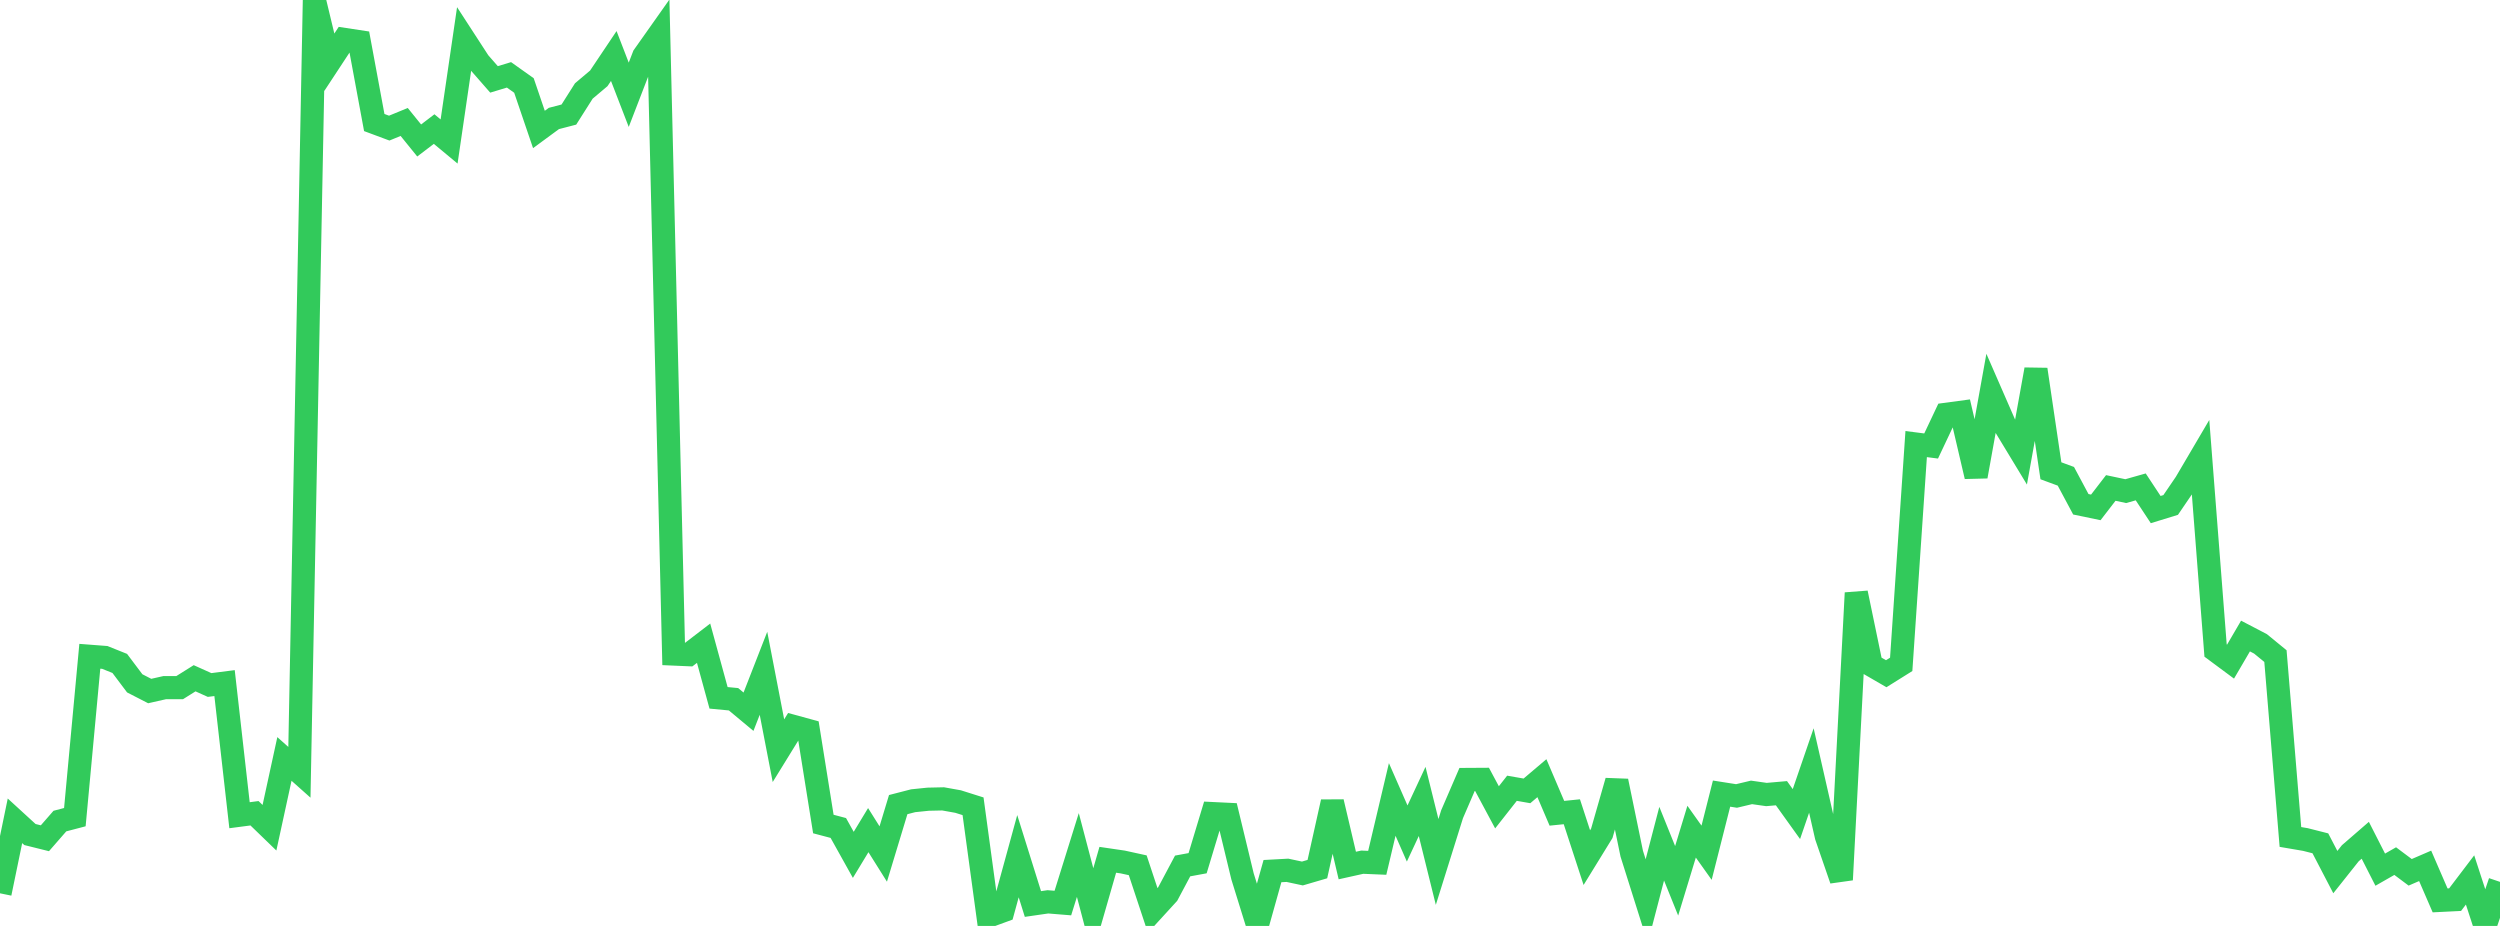 <?xml version="1.0" standalone="no"?>
<!DOCTYPE svg PUBLIC "-//W3C//DTD SVG 1.1//EN" "http://www.w3.org/Graphics/SVG/1.1/DTD/svg11.dtd">

<svg width="135" height="50" viewBox="0 0 135 50" preserveAspectRatio="none" 
  xmlns="http://www.w3.org/2000/svg"
  xmlns:xlink="http://www.w3.org/1999/xlink">


<polyline points="0.0, 48.238 0.808, 44.324 1.617, 45.065 2.425, 45.266 3.234, 44.338 4.042, 44.126 4.85, 35.439 5.659, 35.501 6.467, 35.825 7.275, 36.9 8.084, 37.316 8.892, 37.133 9.701, 37.133 10.509, 36.626 11.317, 36.99 12.126, 36.887 12.934, 44.022 13.743, 43.916 14.551, 44.698 15.359, 40.983 16.168, 41.704 16.976, 0.0 17.784, 3.36 18.593, 2.129 19.401, 2.252 20.21, 6.617 21.018, 6.918 21.826, 6.586 22.635, 7.586 23.443, 6.97 24.251, 7.641 25.06, 2.118 25.868, 3.362 26.677, 4.287 27.485, 4.042 28.293, 4.616 29.102, 6.991 29.91, 6.397 30.719, 6.187 31.527, 4.912 32.335, 4.231 33.144, 3.024 33.952, 5.118 34.76, 3.024 35.569, 1.879 36.377, 35.318 37.186, 35.353 37.994, 34.733 38.802, 37.683 39.611, 37.76 40.419, 38.433 41.228, 36.358 42.036, 40.537 42.844, 39.227 43.653, 39.449 44.461, 44.497 45.269, 44.711 46.078, 46.162 46.886, 44.827 47.695, 46.116 48.503, 43.449 49.311, 43.24 50.12, 43.157 50.928, 43.139 51.737, 43.284 52.545, 43.539 53.353, 49.478 54.162, 49.182 54.97, 46.234 55.778, 48.816 56.587, 48.699 57.395, 48.765 58.204, 46.17 59.012, 49.237 59.82, 46.429 60.629, 46.548 61.437, 46.725 62.246, 49.165 63.054, 48.281 63.862, 46.762 64.671, 46.613 65.479, 43.934 66.287, 43.973 67.096, 47.324 67.904, 49.928 68.713, 47.04 69.521, 46.996 70.329, 47.169 71.138, 46.932 71.946, 43.305 72.754, 46.738 73.563, 46.558 74.371, 46.592 75.18, 43.17 75.988, 45.01 76.796, 43.278 77.605, 46.546 78.413, 43.965 79.222, 42.091 80.03, 42.086 80.838, 43.595 81.647, 42.566 82.455, 42.707 83.263, 42.022 84.072, 43.917 84.88, 43.835 85.689, 46.312 86.497, 44.998 87.305, 42.177 88.114, 46.099 88.922, 48.661 89.731, 45.559 90.539, 47.564 91.347, 44.91 92.156, 46.048 92.964, 42.855 93.772, 42.982 94.581, 42.789 95.389, 42.904 96.198, 42.833 97.006, 43.96 97.814, 41.607 98.623, 45.161 99.431, 47.506 100.24, 32.019 101.048, 35.913 101.856, 36.381 102.665, 35.875 103.473, 23.98 104.281, 24.084 105.09, 22.372 105.898, 22.263 106.707, 25.726 107.515, 21.241 108.323, 23.093 109.132, 24.428 109.94, 19.952 110.749, 25.422 111.557, 25.72 112.365, 27.231 113.174, 27.399 113.982, 26.35 114.79, 26.521 115.599, 26.292 116.407, 27.517 117.216, 27.268 118.024, 26.082 118.832, 24.708 119.641, 35.129 120.449, 35.728 121.257, 34.346 122.066, 34.768 122.874, 35.429 123.683, 45.196 124.491, 45.334 125.299, 45.539 126.108, 47.093 126.916, 46.076 127.725, 45.375 128.533, 46.962 129.341, 46.5 130.15, 47.105 130.958, 46.756 131.766, 48.621 132.575, 48.581 133.383, 47.517 134.192, 50.0 135.0, 47.621" fill="none" stroke="#32ca5b" stroke-width="1.25"/>

</svg>